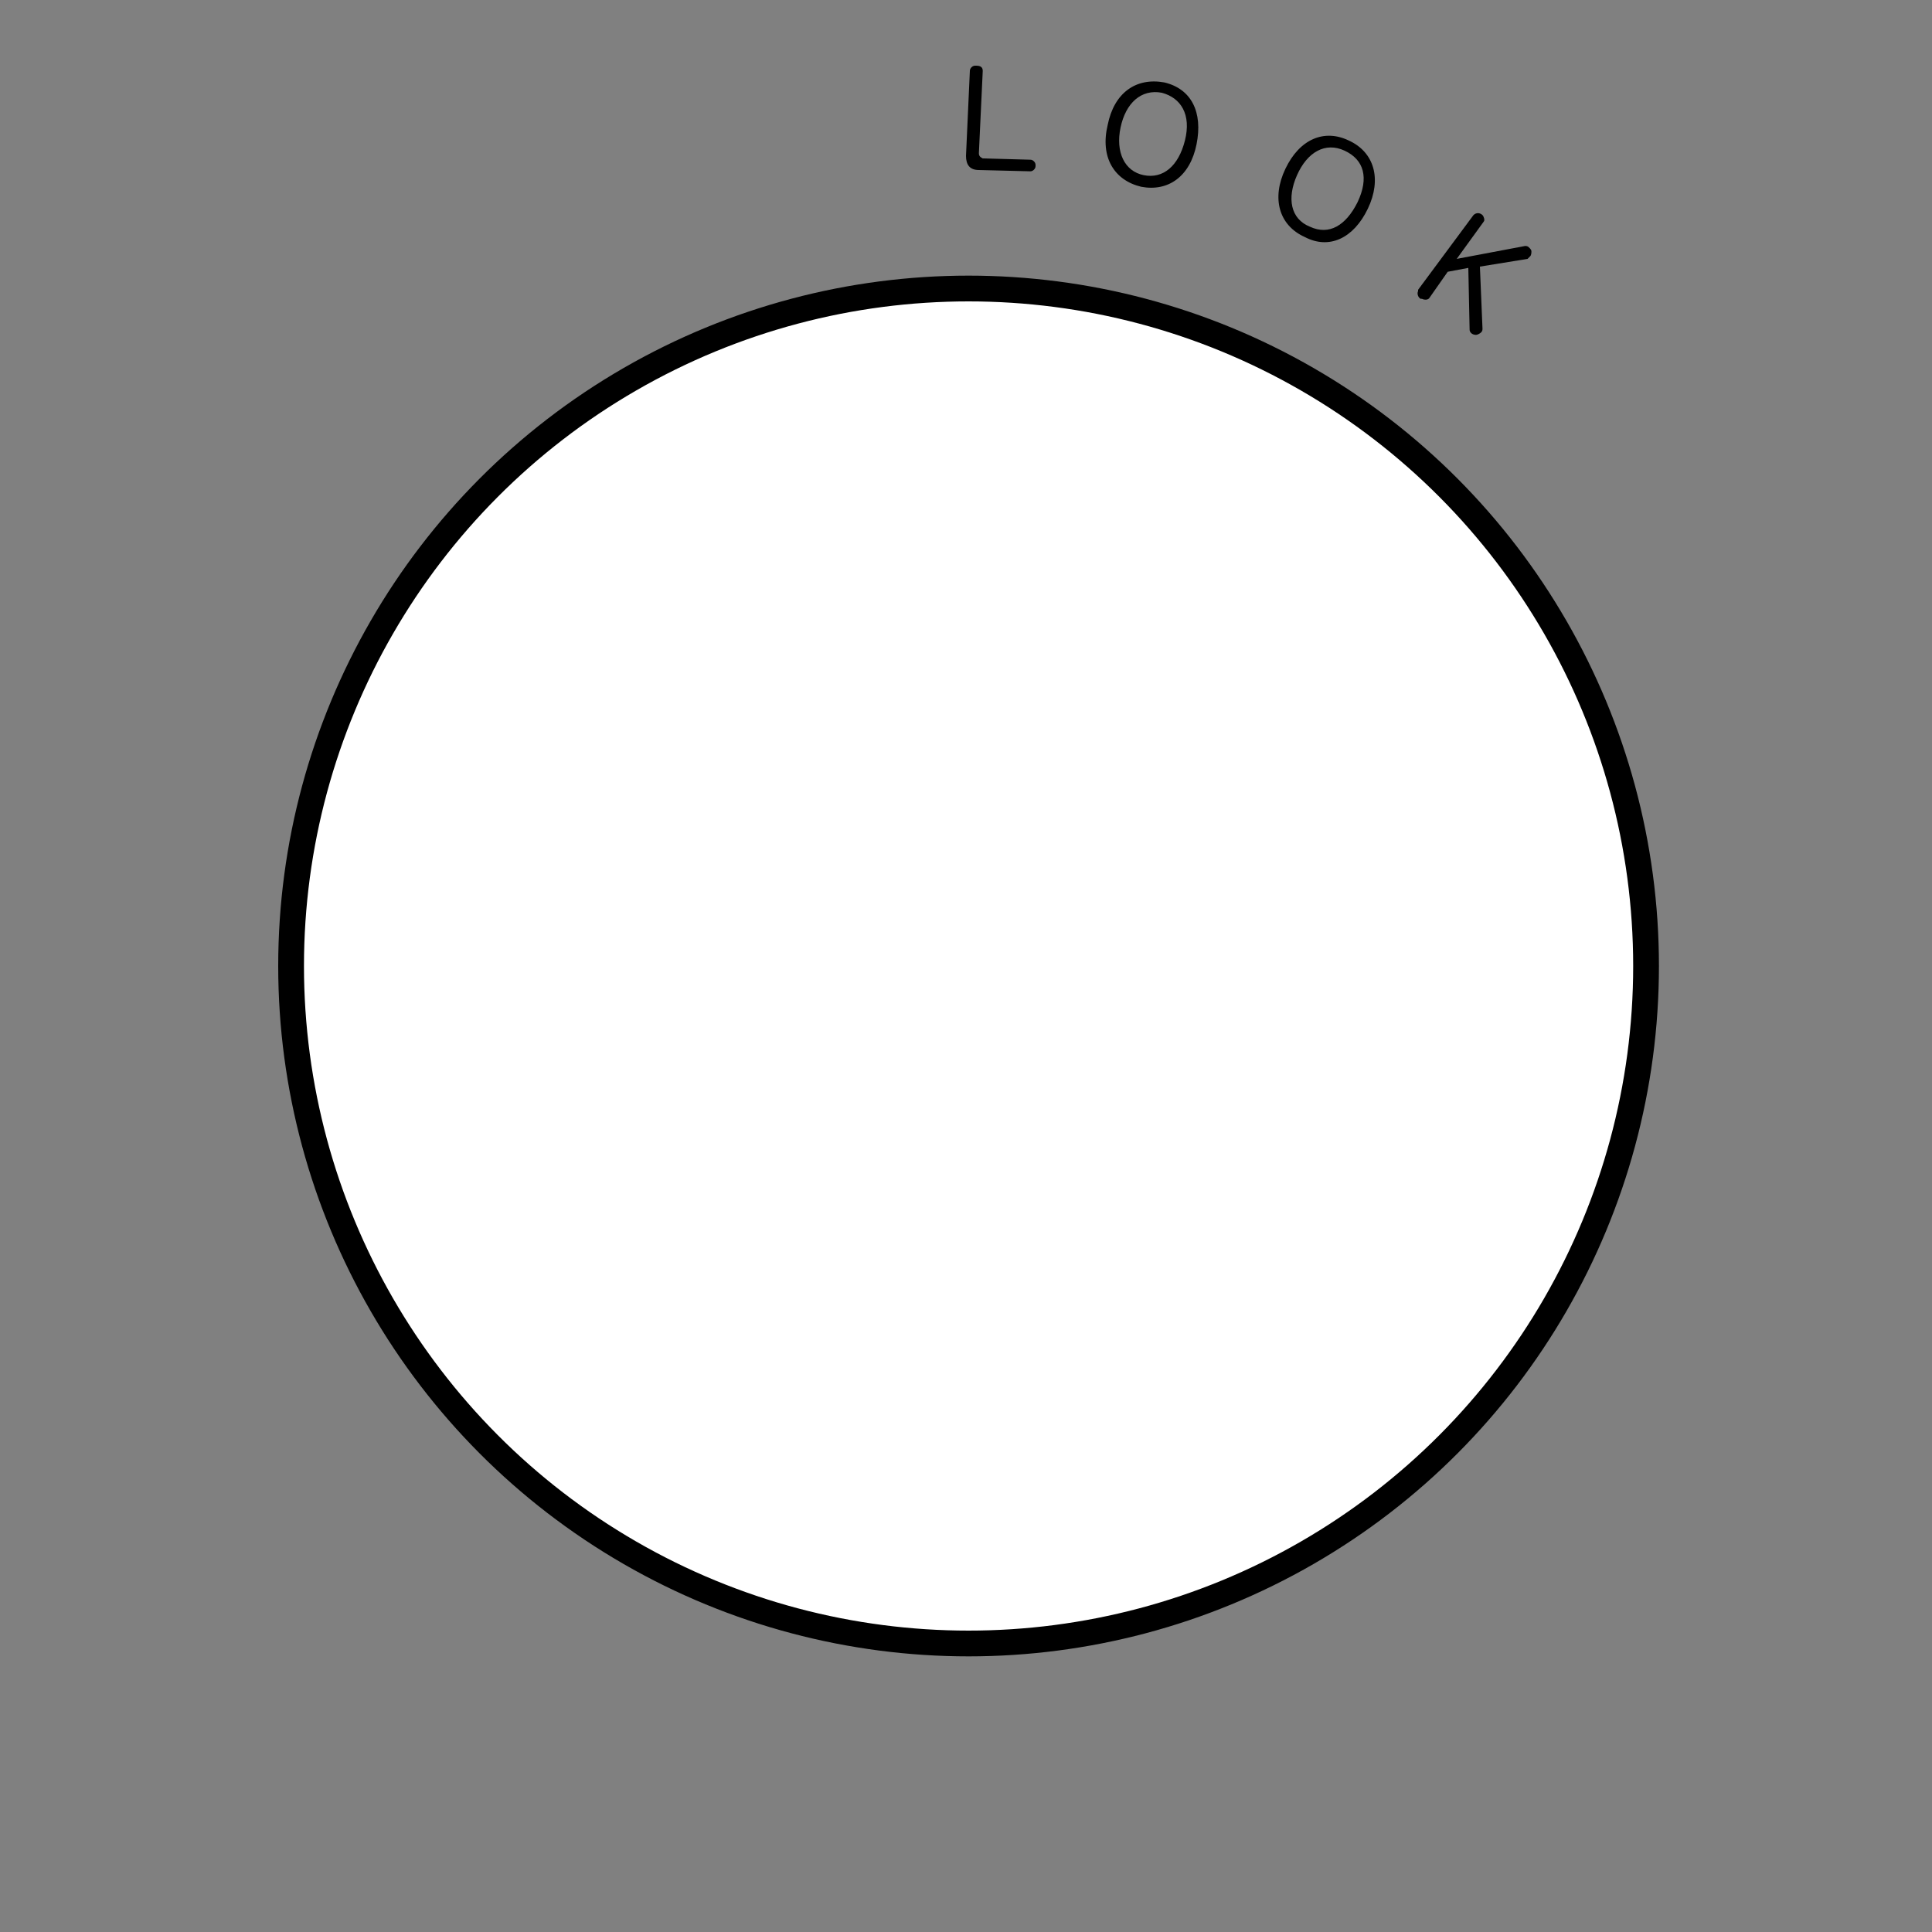 <?xml version="1.0" encoding="utf-8"?>
<!-- Generator: Adobe Illustrator 24.2.3, SVG Export Plug-In . SVG Version: 6.00 Build 0)  -->
<svg version="1.1" id="レイヤー_1" xmlns="http://www.w3.org/2000/svg" xmlns:xlink="http://www.w3.org/1999/xlink" x="0px"
	 y="0px" viewBox="0 0 150 150" style="enable-background:new 0 0 150 150;" xml:space="preserve">
<rect x="0" y="0" width="150" height="150" fill="#808080" stroke="none"/>
<style type="text/css">
	.st0{fill:#FFFFFF;stroke:#000000;stroke-width:2;stroke-miterlimit:4;}
</style>
<g>
	<path d="M75.3,5.5c0-0.2,0.2-0.4,0.4-0.4c0,0,0,0,0.1,0c0.3,0,0.5,0.1,0.5,0.4L76,11.9c0,0.2,0.1,0.3,0.3,0.4h0.1l3.6,0.1
		c0.2,0,0.4,0.2,0.4,0.4c0,0,0,0,0,0.1c0,0.2-0.2,0.4-0.4,0.4l0,0l-4-0.1c-0.7,0-1-0.4-1-1.1L75.3,5.5z"/>
	<path d="M92.9,11.2c-0.5,2.5-2.2,3.7-4.3,3.3c-2.1-0.5-3.2-2.3-2.6-4.8c0.5-2.5,2.2-3.7,4.4-3.3C92.5,6.9,93.4,8.7,92.9,11.2z
		 M87,9.9c-0.4,1.9,0.3,3.4,1.8,3.7s2.7-0.7,3.2-2.7s-0.3-3.3-1.8-3.7C88.6,6.9,87.4,8,87,9.9L87,9.9z"/>
	<path d="M106.2,16.2c-1.1,2.3-3,3.2-4.9,2.2c-2-0.9-2.6-3-1.5-5.3s3-3.1,4.9-2.2C106.7,11.8,107.3,13.9,106.2,16.2z M100.7,13.6
		c-0.8,1.8-0.5,3.4,1,4c1.5,0.7,2.8-0.1,3.7-1.9c0.9-1.9,0.5-3.3-1-4S101.5,11.8,100.7,13.6z"/>
	<path d="M115.1,25.5c0,0.1,0,0.2-0.1,0.3c-0.1,0.1-0.3,0.2-0.4,0.2c-0.3,0-0.5-0.2-0.5-0.4l-0.1-4.8l-1.6,0.3l-1.4,2
		c-0.1,0.2-0.4,0.2-0.6,0.1c0,0,0,0-0.1,0c-0.2-0.1-0.3-0.4-0.2-0.6c0,0,0,0,0-0.1l4.3-5.8c0.2-0.2,0.5-0.2,0.7,0
		c0.1,0.1,0.2,0.4,0.1,0.5l-2.1,2.9l5.3-1c0.1,0,0.2,0,0.3,0.1c0.1,0.1,0.2,0.2,0.2,0.3c0,0.1,0,0.3-0.1,0.4s-0.1,0.1-0.2,0.2
		l-3.7,0.6L115.1,25.5z"/>
</g>
<g>
	<ellipse class="st0" cx="75.2" cy="75" rx="52.6" ry="52.6"/>
</g>
</svg>
